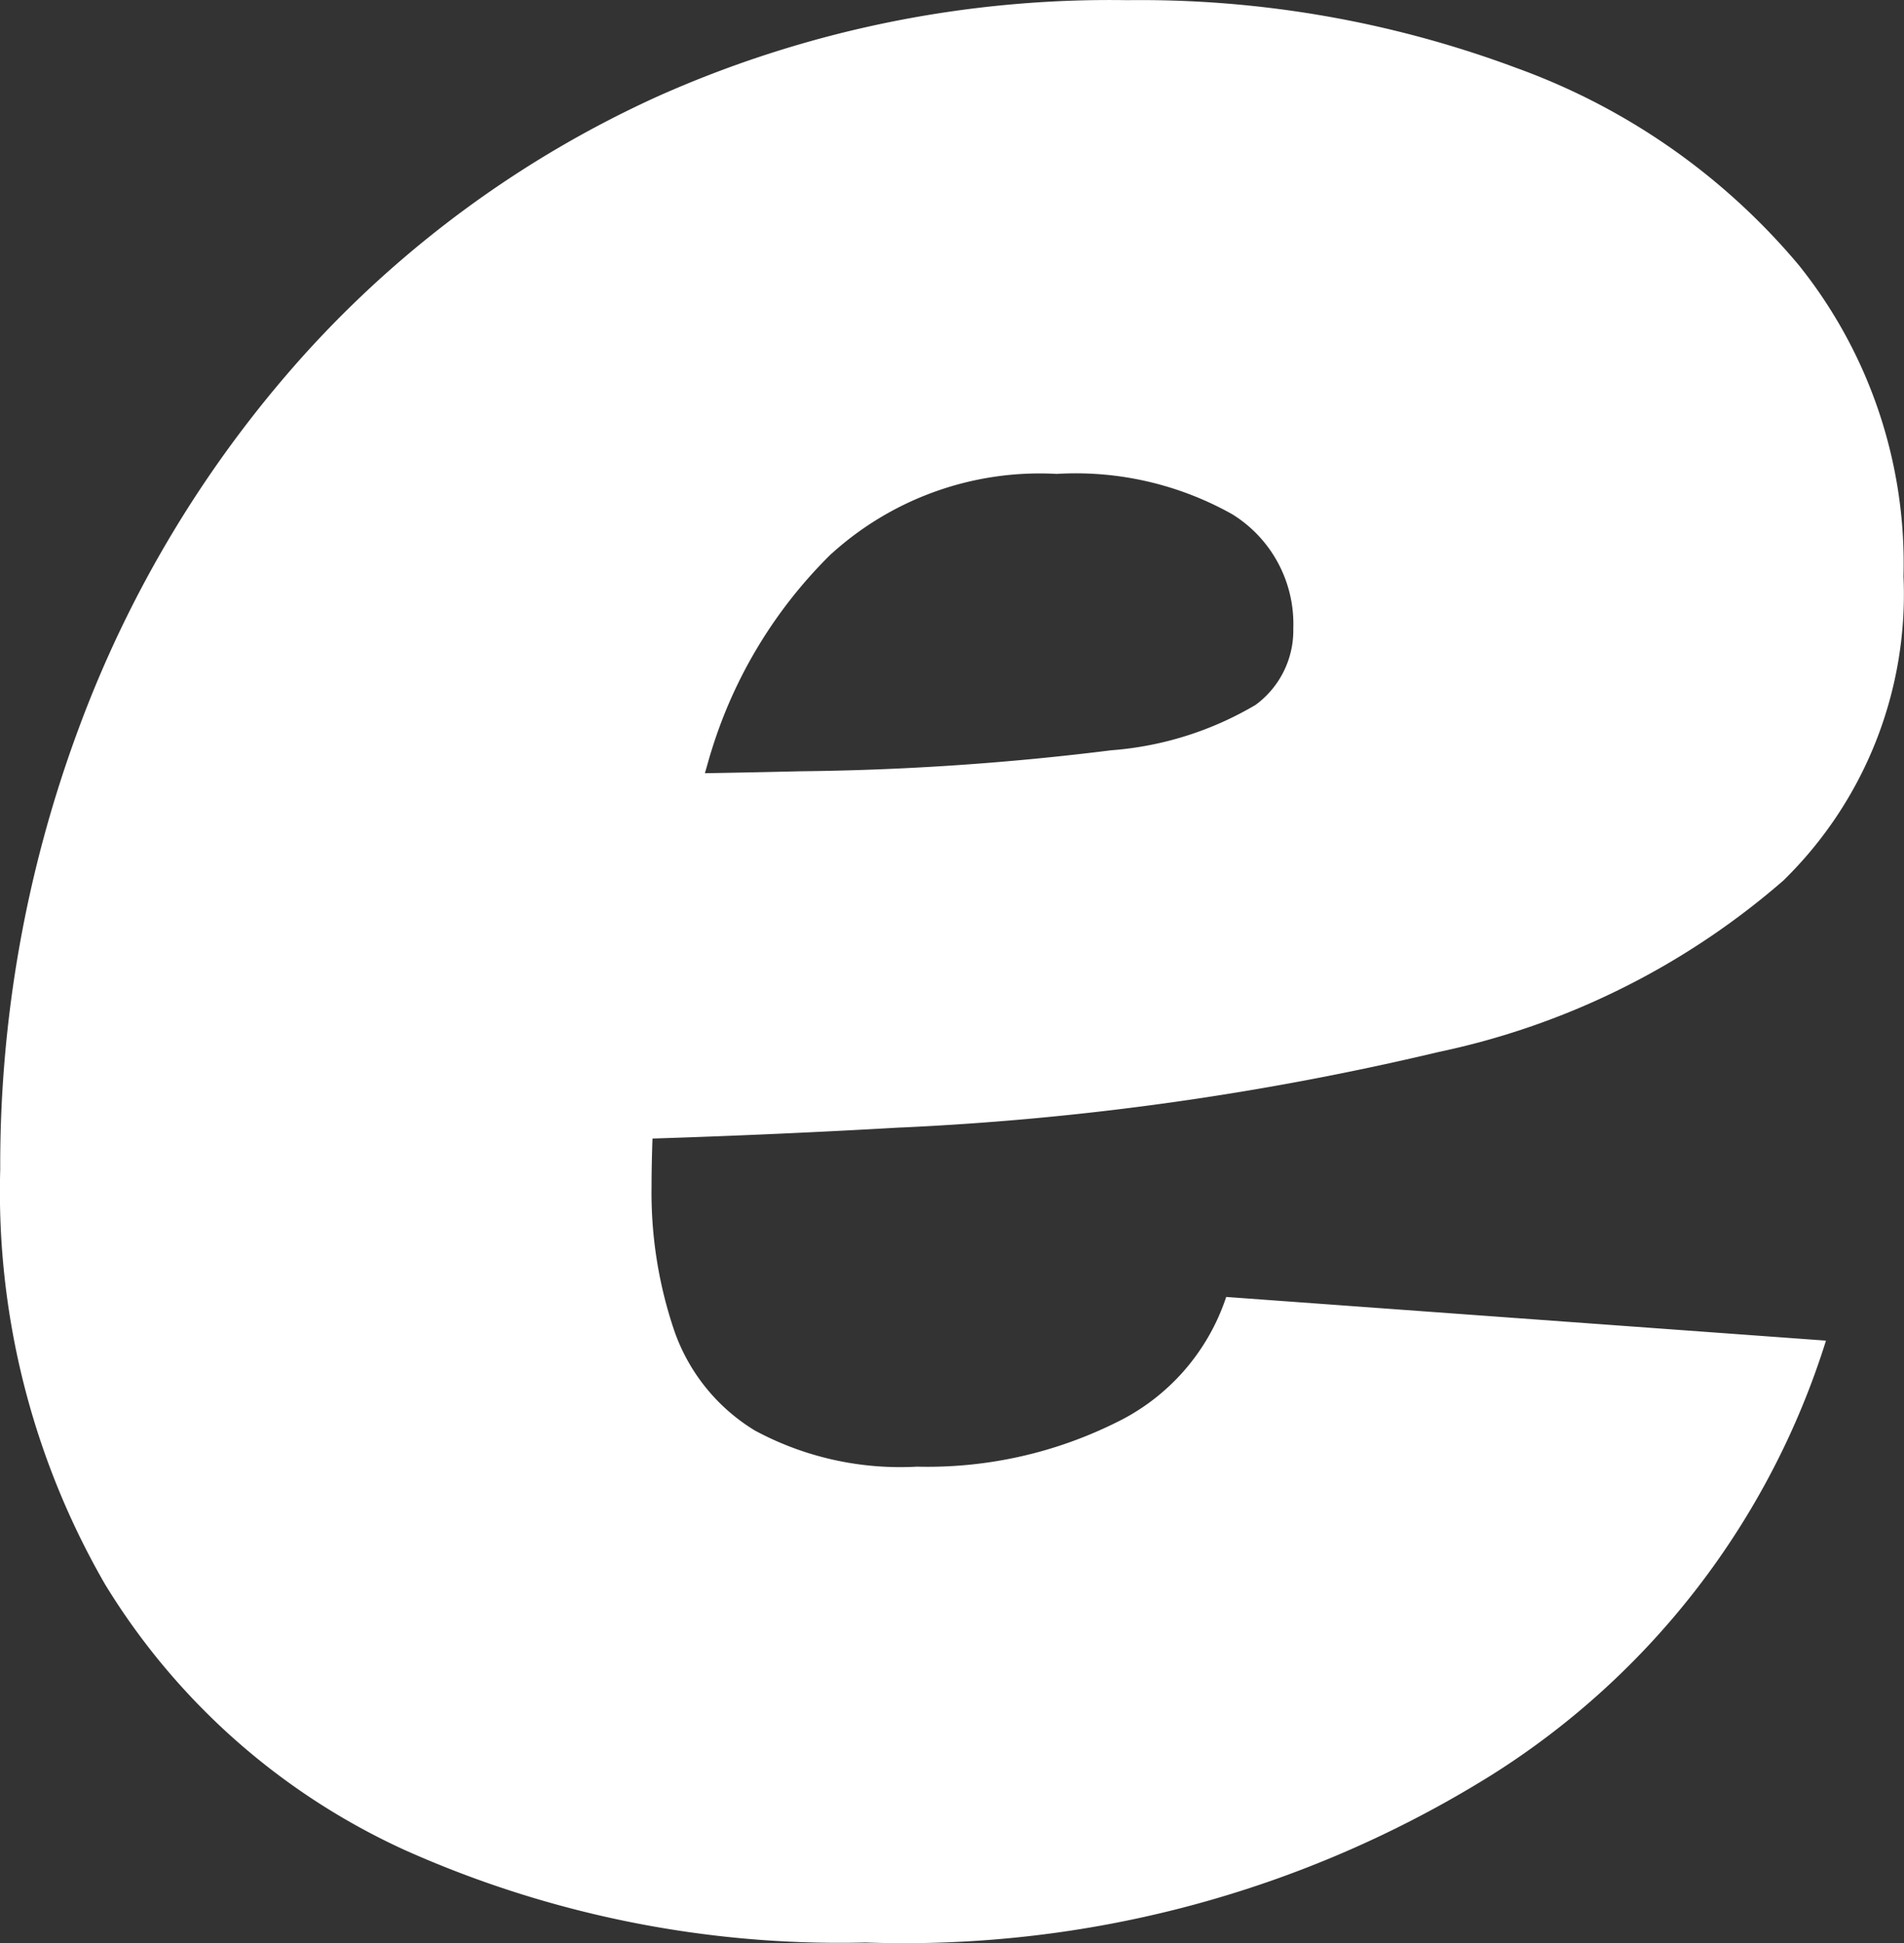 <svg xmlns="http://www.w3.org/2000/svg" width="34.31" height="35.013"><rect width="100%" height="100%" fill="#333333" stroke="none"/><path fill="#fff" d="M16.243 20.316a52.241 52.241 0 0 0 9.687-1.362 13.787 13.787 0 0 0 6.206-3.088 7.208 7.208 0 0 0 2.165-5.479 8.592 8.592 0 0 0-1.892-5.616 11.926 11.926 0 0 0-5.071-3.542A19.37 19.37 0 0 0 20.315.003a19.983 19.983 0 0 0-8.446 1.726 19.359 19.359 0 0 0-6.4 4.677 20.9 20.9 0 0 0-4.057 6.736 22.578 22.578 0 0 0-1.408 7.932 14.149 14.149 0 0 0 1.892 7.478 12.316 12.316 0 0 0 5.4 4.784 19.185 19.185 0 0 0 8.3 1.665 20 20 0 0 0 11.284-3.019 14.282 14.282 0 0 0 6.024-7.826l-10.808-.787a3.862 3.862 0 0 1-2 2.271 7.632 7.632 0 0 1-3.572.787 5.519 5.519 0 0 1-2.921-.651 3.414 3.414 0 0 1-1.453-1.8 7.736 7.736 0 0 1-.409-2.6c0-.266.006-.556.017-.861a173.67 173.67 0 0 0 4.485-.2M14.984 9.977a5.586 5.586 0 0 1 4.057-1.438 5.758 5.758 0 0 1 3.164.727 2.323 2.323 0 0 1 1.1 2.059 1.663 1.663 0 0 1-.681 1.377 6 6 0 0 1-2.6.817 49.006 49.006 0 0 1-5.6.378c-.534.013-1.113.025-1.722.035.04-.132.074-.266.117-.4a8.462 8.462 0 0 1 2.165-3.557" data-name="パス 7620"/></svg>